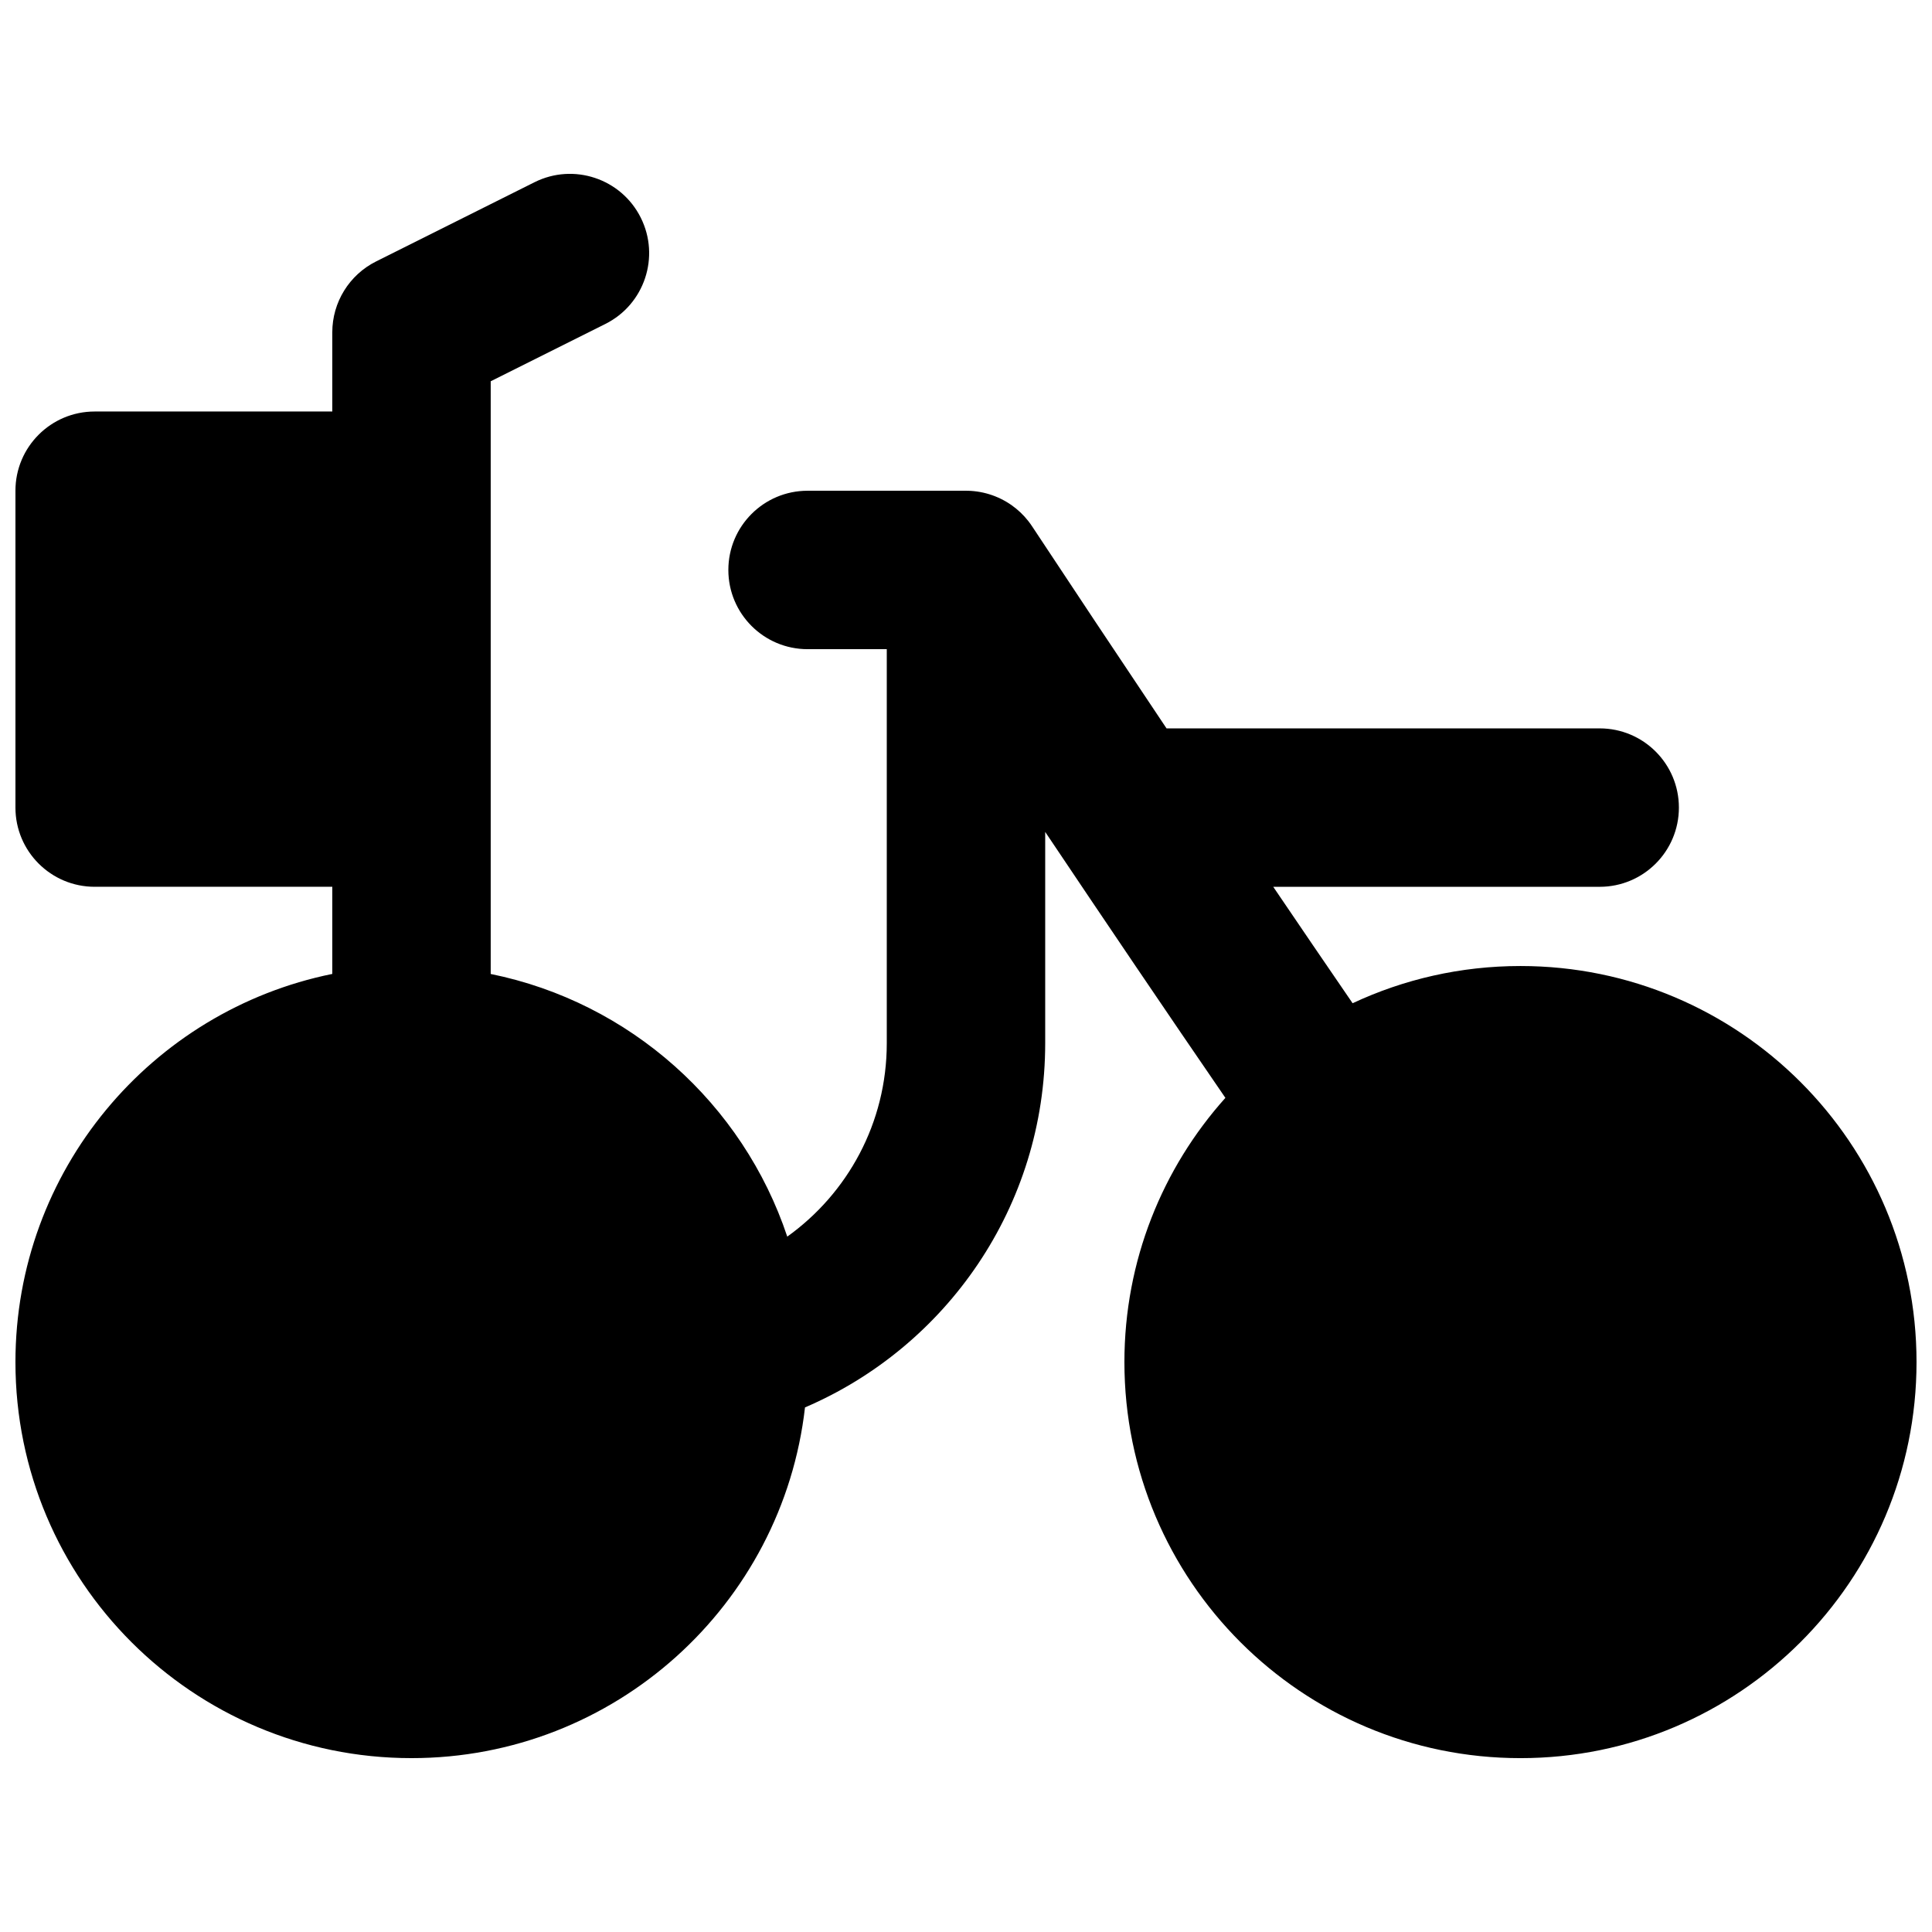 <?xml version="1.0" encoding="UTF-8"?>
<!-- Uploaded to: ICON Repo, www.svgrepo.com, Generator: ICON Repo Mixer Tools -->
<svg width="800px" height="800px" version="1.1" viewBox="144 144 512 512" xmlns="http://www.w3.org/2000/svg">
 <defs>
  <clipPath id="a">
   <path d="m148.09 190h503.81v420h-503.81z"/>
  </clipPath>
 </defs>
 <g clip-path="url(#a)">
  <path d="m313.81 201.69c5.188 10.367 0.984 22.977-9.387 28.164l-30.379 15.188v157.07c36.941 7.496 66.84 34.398 78.59 69.605 15.965-11.426 26.371-30.121 26.371-51.25v-104.43h-20.992c-11.594 0-20.992-9.398-20.992-20.992s9.398-20.992 20.992-20.992h41.68c4.434-0.062 8.766 1.285 12.371 3.812 1.637 1.152 3.129 2.547 4.406 4.168 0.43 0.547 0.84 1.113 1.215 1.703 10.164 15.387 22.418 33.828 35.457 53.293h114.79c11.594 0 20.992 9.398 20.992 20.992s-9.398 20.992-20.992 20.992h-86.512c7.117 10.496 14.191 20.883 21.035 30.855 13.508-6.328 28.586-9.863 44.484-9.863 57.969 0 104.96 46.992 104.96 104.96s-46.992 104.96-104.96 104.96c-57.965 0-104.96-46.988-104.96-104.96 0-26.906 10.121-51.441 26.762-70.02-15.449-22.504-32.098-47.125-47.754-70.48v55.996c0 43.305-26.227 80.48-63.656 96.52-5.965 52.309-50.379 92.941-104.28 92.941-57.969 0-104.96-46.988-104.96-104.96 0-50.781 36.059-93.137 83.969-102.86v-23.094h-62.977c-11.594 0-20.992-9.398-20.992-20.992v-83.969c0-11.594 9.398-20.992 20.992-20.992h62.977v-20.992c0-7.949 4.492-15.219 11.605-18.777l41.98-20.992c10.371-5.184 22.98-0.98 28.164 9.391z" fill-rule="evenodd"/>
 </g>
</svg>